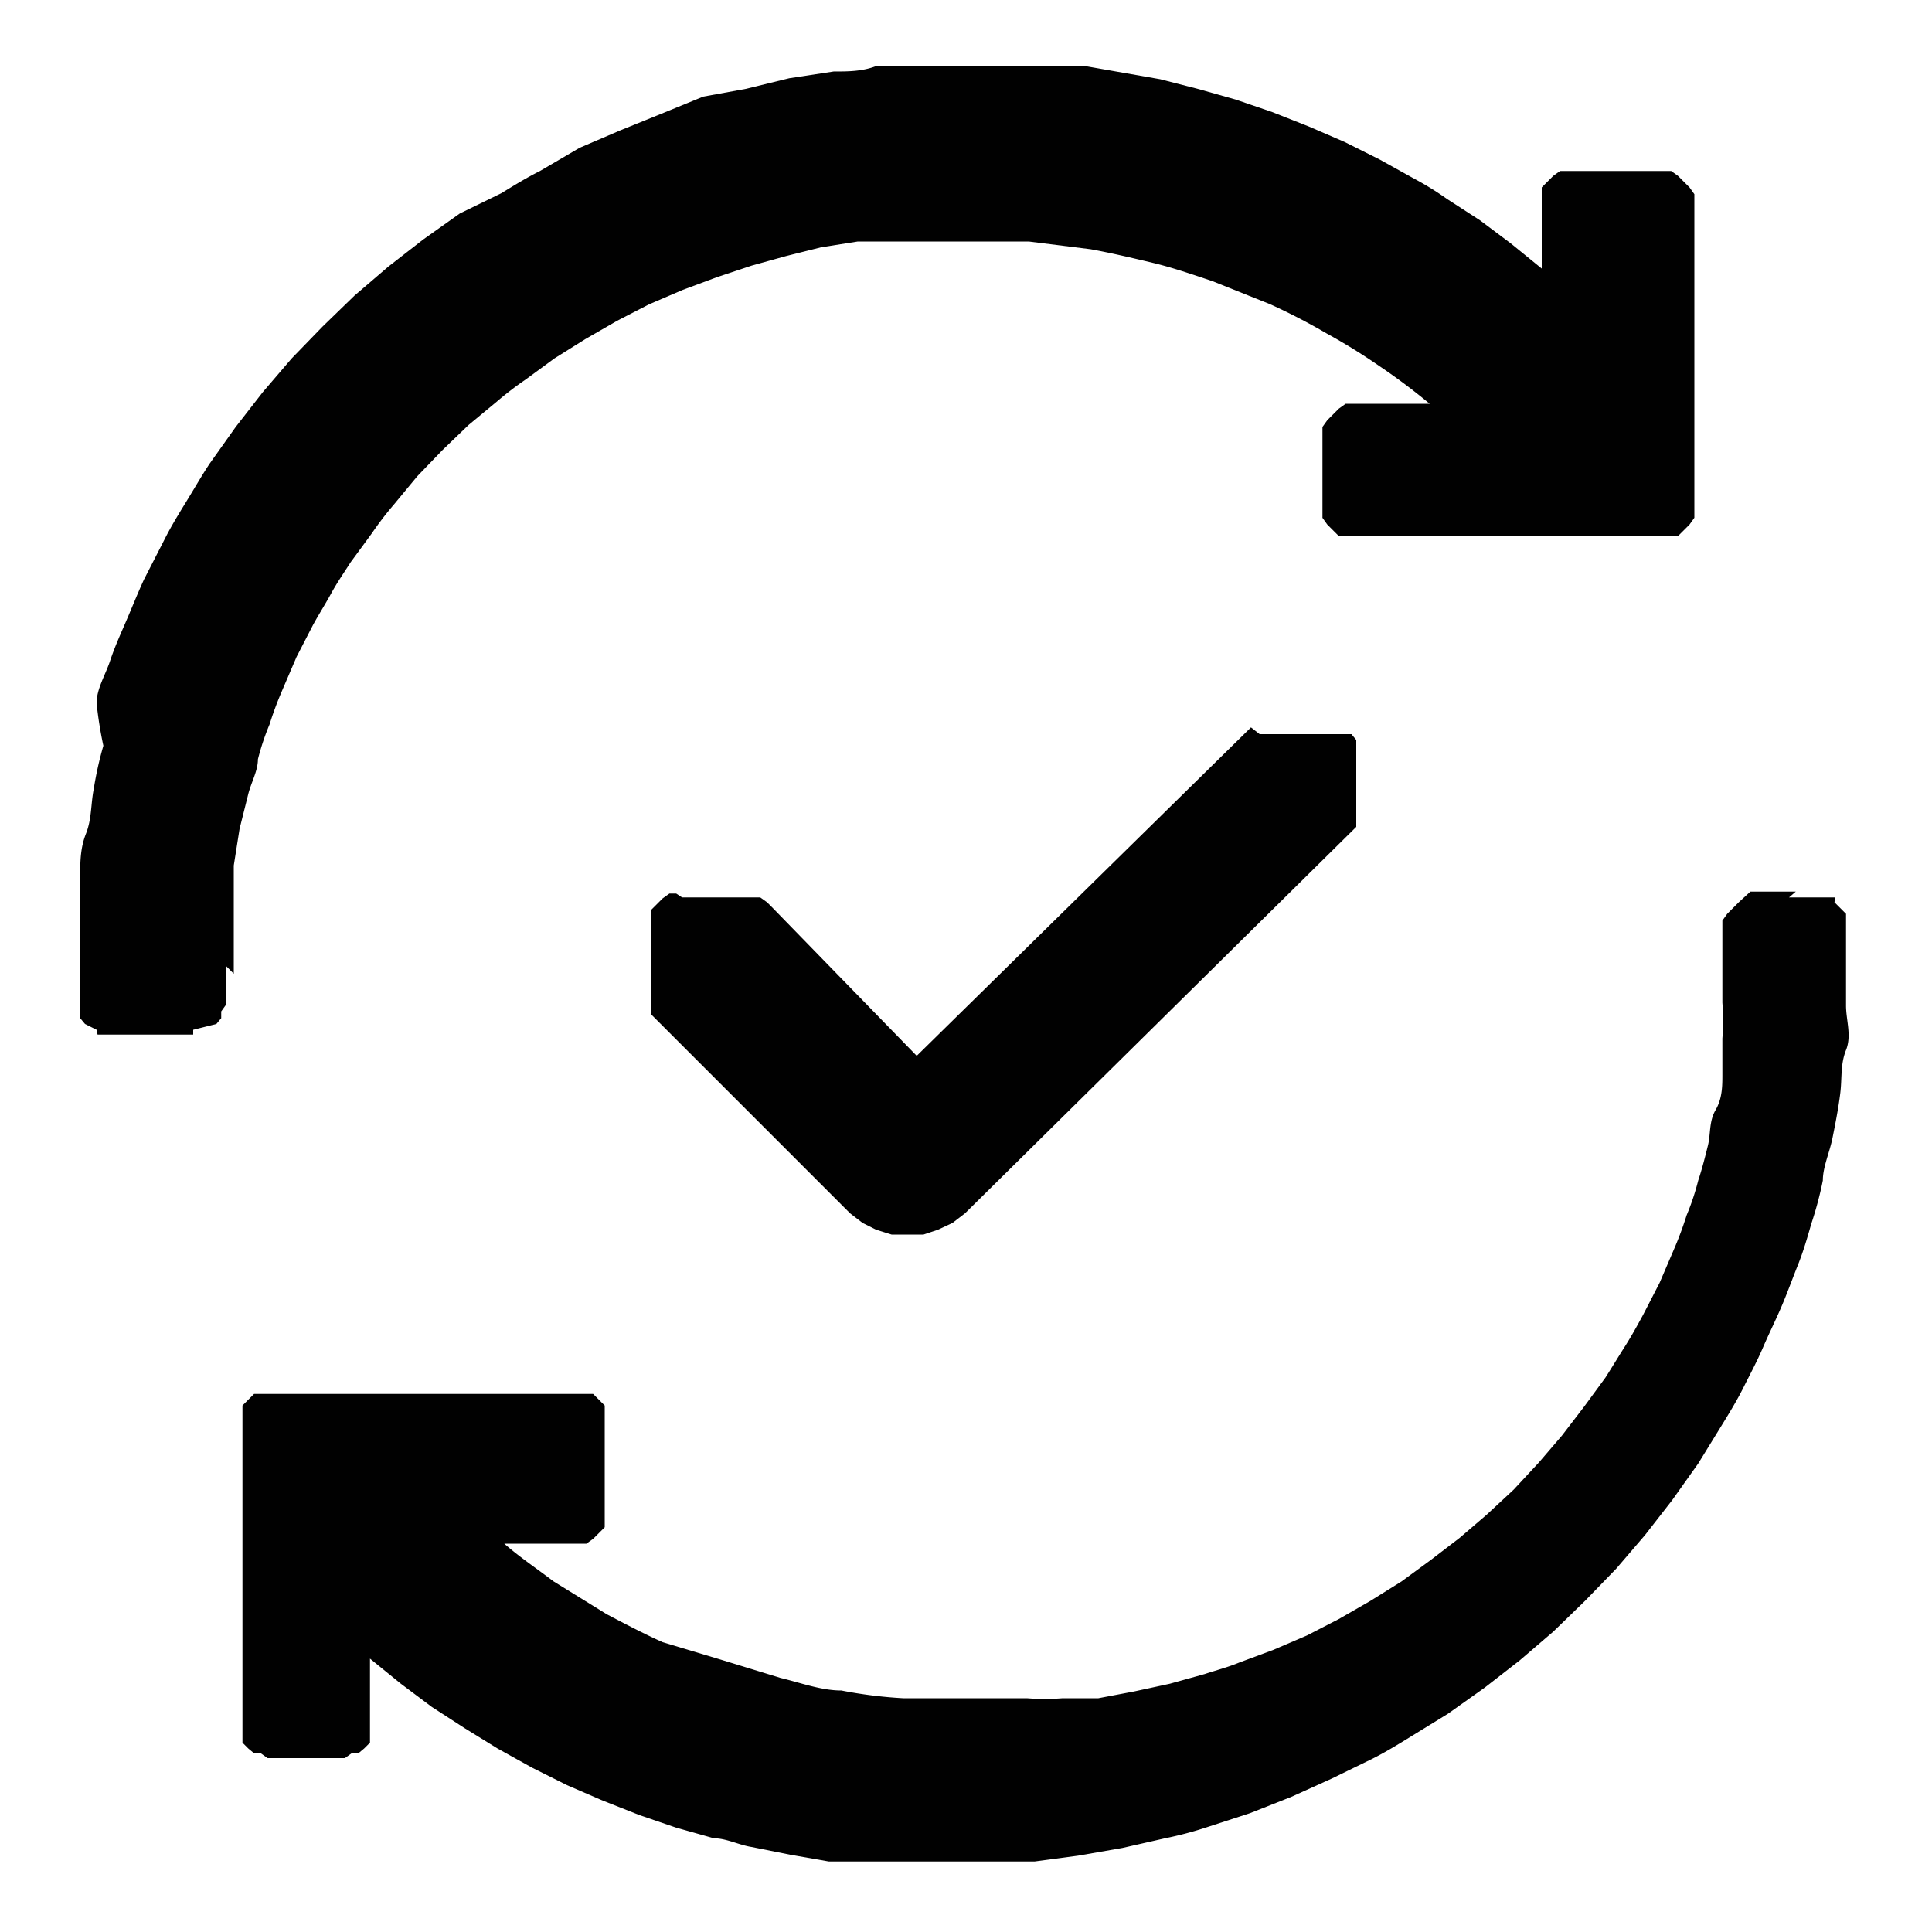<svg id="Layer_1" data-name="Layer 1" xmlns="http://www.w3.org/2000/svg" xmlns:xlink="http://www.w3.org/1999/xlink" viewBox="0 0 20 20"><defs><style>.cls-1{fill:none;}.cls-2{clip-path:url(#clip-path);}.cls-3{fill:#010101;}</style><clipPath id="clip-path"><rect class="cls-1" x="0.64" y="0.64" width="18.73" height="18.73"/></clipPath></defs><title>icon-project-bdsuc</title><g class="cls-2"><path class="cls-3" d="M2.34,10v.17l0,.08,0,.08,0,.07-.05.07,0,.07-.05.06L2,10.66,2,10.71l-.07,0-.08,0-.08,0-.08,0-.08,0H1.4l-.08,0-.08,0-.08,0-.07,0-.08,0L1,10.66.88,10.6l-.05-.06,0-.07,0-.07,0-.07,0-.08,0-.08V10c0-.15,0-.31,0-.46s0-.31,0-.46,0-.3.06-.45.05-.31.08-.46a3.63,3.63,0,0,1,.1-.45A4.16,4.16,0,0,1,1,7.28c0-.15.09-.29.14-.44s.11-.28.17-.42.12-.29.18-.42l.21-.41c.07-.14.15-.27.23-.4s.16-.27.24-.39l.27-.38.28-.36.3-.35.32-.33.33-.32.35-.3.36-.28.38-.27L5.19,2c.13-.08.26-.16.4-.23L6,1.53l.42-.18.42-.17L7.28,1,7.72.92,8.17.81,8.63.74c.15,0,.3,0,.45-.06l.46,0,.46,0h.4l.41,0,.4,0,.4.07.4.07.39.1.39.11.38.13.38.15.37.16.36.18.36.2a3.13,3.13,0,0,1,.34.21l.34.22.32.24.32.26V2.4l0-.08,0-.08,0-.08,0-.08,0-.07,0-.07.06-.06.06-.06.07-.05.07,0,.07,0,.08,0,.08,0H17l.08,0,.08,0,.07,0,.07,0,.07.05.06.06.06.06.05.07,0,.07,0,.08,0,.08,0,.08V5.06l0,.08,0,.08,0,.07,0,.07-.05.07-.06.06-.06.06-.07,0-.07,0-.07,0-.08,0-.08,0H14.23l-.08,0-.07,0-.08,0-.07,0-.07,0-.06-.06-.06-.06-.05-.07,0-.07,0-.07,0-.08,0-.08,0-.08V4.81l0-.08,0-.09,0-.07,0-.08,0-.07.05-.07.06-.06.06-.06.07-.05.07,0,.08,0,.07,0,.08,0,.09,0h.48a6.41,6.41,0,0,0-.52-.39,6.26,6.26,0,0,0-.55-.34,6.36,6.36,0,0,0-.58-.3l-.6-.24c-.21-.07-.41-.14-.62-.19s-.42-.1-.64-.14l-.64-.08c-.22,0-.43,0-.65,0H9.62l-.37,0-.37,0-.38.06-.36.09-.36.1-.36.12-.35.13-.35.15-.33.17-.33.19-.32.2-.3.22a3.4,3.4,0,0,0-.3.23l-.29.24-.27.26-.26.27-.24.29a3.4,3.4,0,0,0-.23.3l-.22.3c-.07.11-.14.21-.2.32s-.13.22-.19.33l-.17.33-.15.35a3.62,3.62,0,0,0-.13.35,2.53,2.53,0,0,0-.12.36c0,.12-.07.24-.1.36l-.09.36-.06.38c0,.12,0,.24,0,.37s0,.25,0,.37,0,.25,0,.38m16.17-.85h-.16l-.08,0-.08,0-.08,0-.07,0L18,9.34l-.06.06-.06.06-.05.07,0,.07,0,.07,0,.08,0,.08V10c0,.12,0,.25,0,.38a2.31,2.31,0,0,1,0,.37c0,.13,0,.25,0,.37s0,.25-.07.37-.05.25-.08.37-.06.24-.1.36a2.53,2.53,0,0,1-.12.36,3.62,3.62,0,0,1-.13.35l-.15.35-.17.33c-.06.11-.12.22-.19.33s-.13.21-.2.32l-.22.3-.23.3-.24.28-.26.28-.28.26-.28.24-.3.23-.3.22-.32.2-.33.19-.33.17-.35.15-.35.13c-.12.05-.24.08-.36.12l-.36.1-.37.08-.37.07-.37,0a2.31,2.31,0,0,1-.37,0H10c-.22,0-.43,0-.65,0a4.66,4.66,0,0,1-.64-.08c-.21,0-.42-.08-.63-.13l-.62-.19L6.86,17c-.2-.09-.39-.19-.58-.29l-.55-.34c-.17-.13-.35-.25-.51-.39h.54l.09,0,.07,0,.08,0,.07,0,.07-.05.06-.06.06-.06,0-.07,0-.07,0-.08,0-.08,0-.08,0-.08V15l0-.08,0-.08,0-.08,0-.07,0-.08,0-.06-.06-.06-.06-.06-.07,0-.07,0-.08,0-.07,0-.09,0H3l-.08,0-.08,0-.07,0-.07,0-.07,0-.06.06-.06.06,0,.06,0,.08,0,.07,0,.08,0,.08v2.74l0,.08,0,.08,0,.08,0,.07,0,.07.06.06.06.05.07,0,.07.05.07,0,.08,0,.08,0h.34l.08,0,.07,0,.08,0,.07-.05.07,0,.06-.05.06-.06,0-.07,0-.07,0-.08,0-.08,0-.08,0-.08v-.41l.32.26.32.24.34.22.34.21.36.2.36.18.37.16.38.15.38.13.39.11c.13,0,.26.07.39.09l.4.08.4.07.4,0,.41,0h.86l.46,0,.45-.06.46-.08.44-.1a3.74,3.74,0,0,0,.45-.12l.43-.14.43-.17.42-.19.41-.2c.14-.07.27-.15.4-.23l.39-.24.38-.27.36-.28.35-.3.33-.32.32-.33.3-.35.28-.36.27-.38.24-.39c.08-.13.16-.26.23-.4s.14-.27.2-.41.13-.28.19-.42.11-.28.17-.43.1-.29.14-.43a3.74,3.74,0,0,0,.12-.45c0-.14.07-.29.1-.44s.06-.3.08-.46,0-.3.06-.45,0-.31,0-.46,0-.31,0-.46V9.83l0-.08,0-.08,0-.07,0-.07,0-.07-.06-.06-.06-.06L19,9.29l-.08,0-.07,0-.08,0-.08,0h-.17Zm-5.64-1.7-3.46,3.4L8,9.4l-.06-.06-.07-.05-.07,0-.07,0-.08,0-.08,0H7.22l-.08,0-.08,0L7,9.25l-.07,0-.07.05-.06.06-.06.06,0,.06,0,.08,0,.07,0,.08,0,.08,0,.09v.16l0,.09,0,.08,0,.08,0,.07,0,.07,0,.07.06.06,2,2,.13.1.14.07.16.05.16,0,.17,0,.15-.05.15-.07.13-.1,4.05-4,0-.06,0-.07,0-.06,0-.07V8.06l0-.07V7.92l0-.07,0-.06,0-.07,0-.06,0,0-.05-.06-.06,0,0,0-.06,0-.07,0-.06,0-.07,0-.07,0h-.36l-.07,0-.06,0-.07,0Z"/></g></svg>